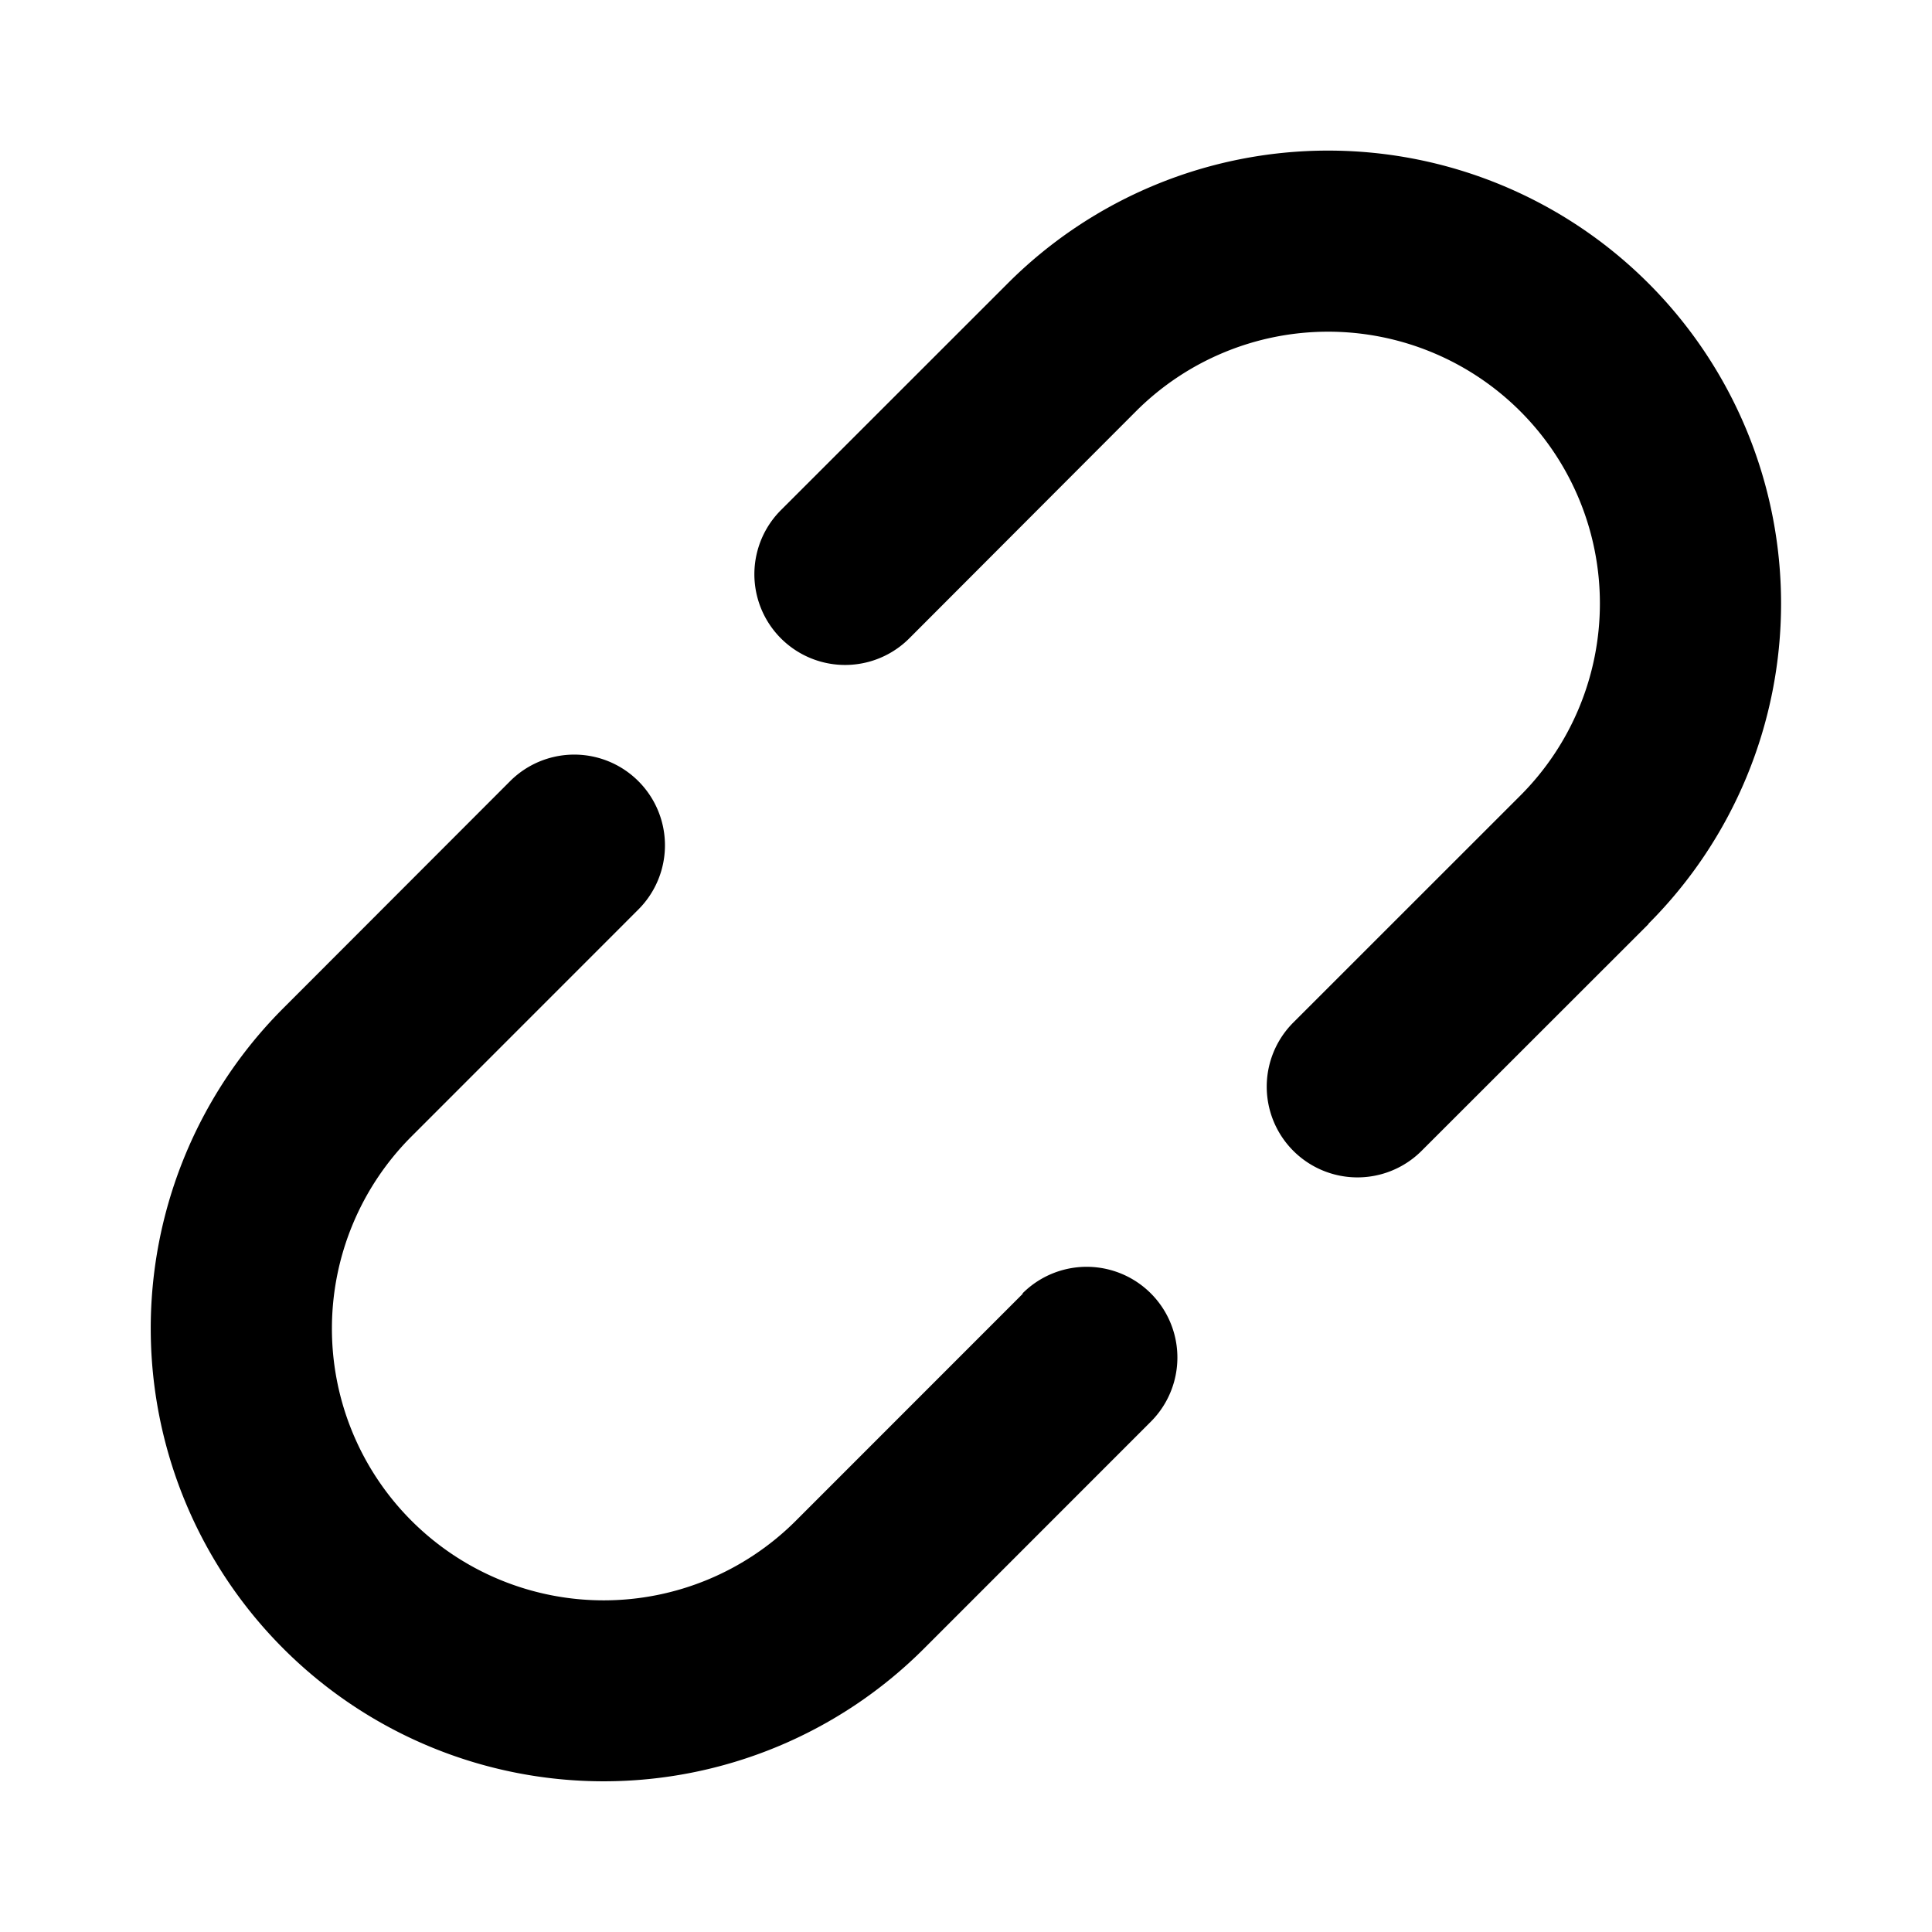 <svg xmlns="http://www.w3.org/2000/svg" viewBox="0 0 256 256" fill="currentColor"><path d="M218.45,122.43l-30.08,30.06a12,12,0,0,1-17-17l30.08-30.07a36,36,0,0,0-50.93-50.92L120.48,84.59a12,12,0,0,1-17-17l30.07-30.06a60,60,0,0,1,84.87,84.88Zm-82.93,49-30.07,30.08a36,36,0,0,1-50.92-50.93l30.06-30.07a12,12,0,0,0-17-17L37.55,133.58a60,60,0,0,0,84.88,84.87l30.06-30.07a12,12,0,0,0-17-17Z"/></svg>